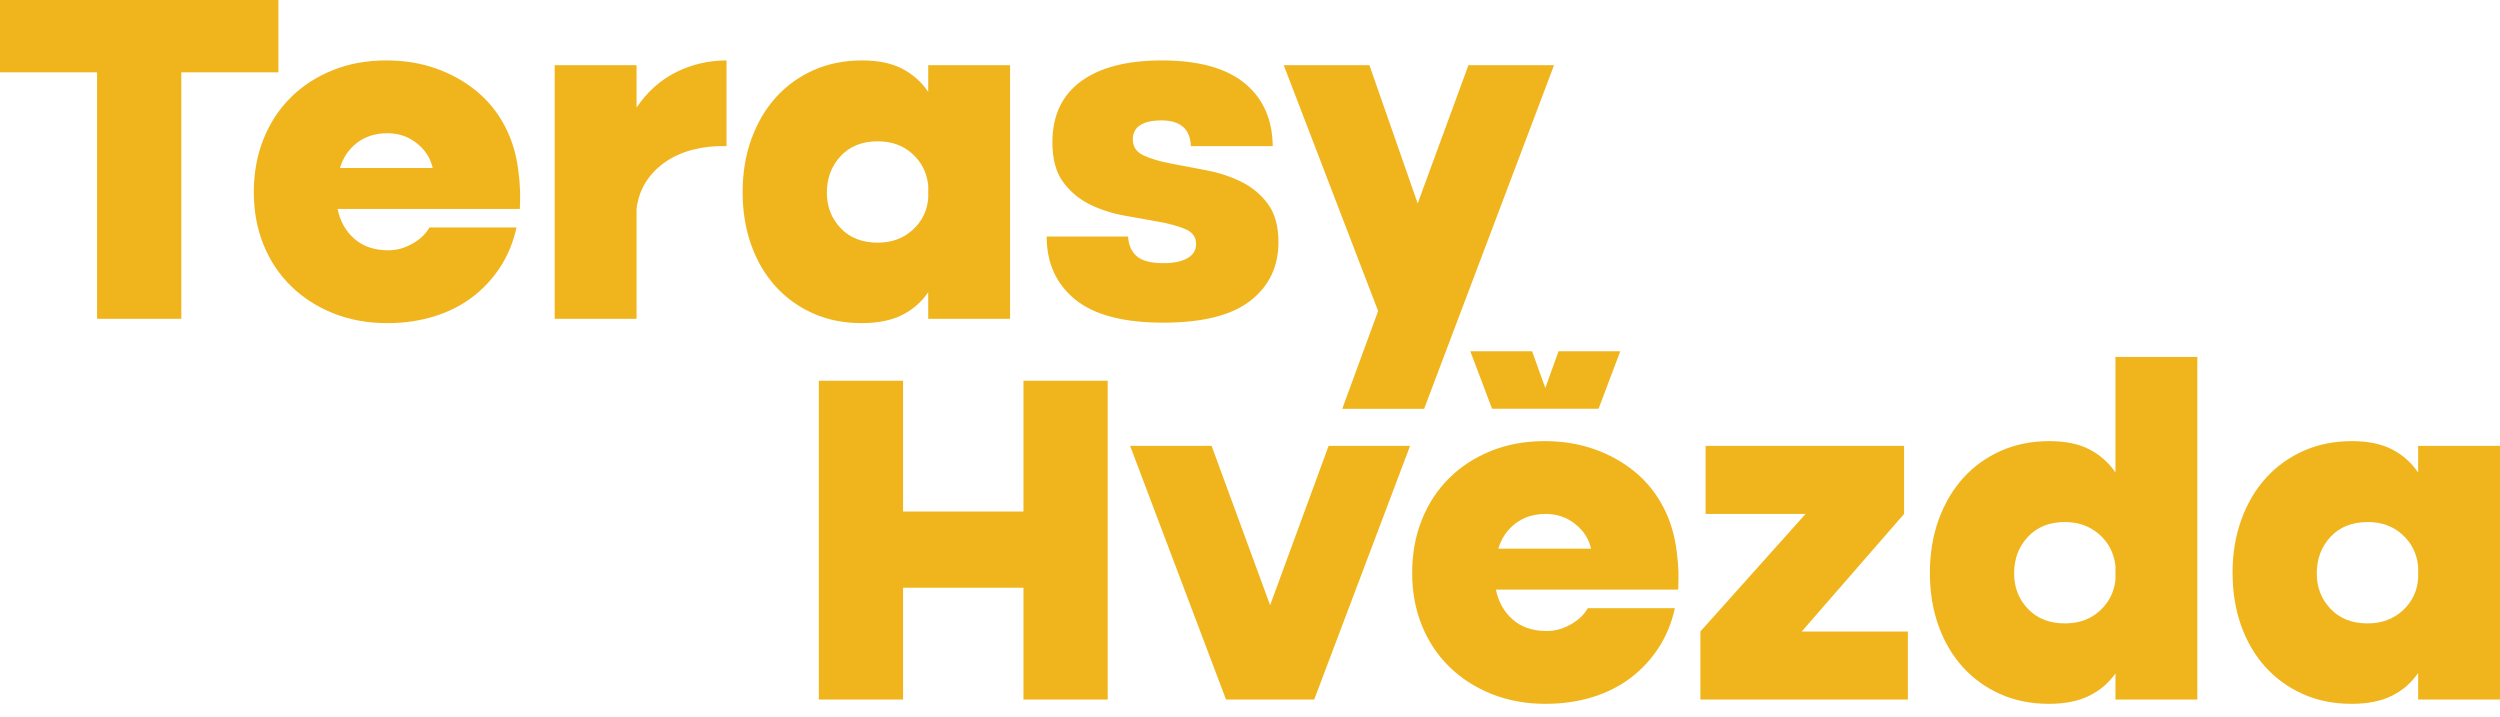 <?xml version="1.0" encoding="UTF-8"?>
<svg xmlns="http://www.w3.org/2000/svg" width="150" height="43" viewBox="0 0 150 43" fill="none">
  <g clip-path="url(#clip0_12_736)">
    <path d="M91.925 21.076H88.22L89.524 24.526H95.914L97.216 21.076H93.512L92.719 23.279L91.925 21.076ZM16.703 0H0V4.34H5.825V19.13H10.879V4.34H16.703V0ZM30.29 7.566C29.862 6.748 29.295 6.048 28.591 5.467C27.887 4.888 27.078 4.436 26.164 4.111C25.25 3.787 24.251 3.626 23.166 3.626C22.005 3.626 20.939 3.821 19.968 4.211C18.997 4.601 18.159 5.144 17.455 5.839C16.751 6.534 16.204 7.366 15.814 8.337C15.423 9.307 15.229 10.375 15.229 11.534C15.229 12.677 15.423 13.729 15.814 14.69C16.204 15.651 16.756 16.479 17.47 17.174C18.184 17.869 19.03 18.412 20.011 18.802C20.99 19.191 22.061 19.387 23.223 19.387C24.232 19.387 25.169 19.253 26.036 18.987C26.902 18.721 27.667 18.335 28.334 17.831C29 17.327 29.561 16.721 30.019 16.018C30.476 15.314 30.799 14.524 30.989 13.648H25.765C25.555 14.029 25.217 14.353 24.751 14.618C24.284 14.885 23.804 15.018 23.309 15.018C22.471 15.018 21.791 14.791 21.268 14.333C20.744 13.877 20.405 13.276 20.254 12.535H31.19C31.208 12.154 31.214 11.792 31.204 11.449C31.195 11.107 31.162 10.716 31.104 10.279C30.989 9.289 30.719 8.385 30.29 7.566ZM20.397 10.079C20.587 9.451 20.93 8.947 21.425 8.566C21.92 8.185 22.529 7.994 23.252 7.994C23.918 7.994 24.503 8.194 25.008 8.594C25.512 8.993 25.831 9.489 25.964 10.079H20.397ZM38.194 6.452V3.911H33.282V19.13H38.194V12.535C38.269 11.907 38.465 11.354 38.779 10.879C39.093 10.403 39.493 10.003 39.979 9.679C40.463 9.356 41.016 9.118 41.635 8.966C42.253 8.813 42.905 8.746 43.591 8.766V3.626C42.524 3.626 41.521 3.859 40.578 4.325C39.635 4.792 38.84 5.501 38.194 6.452ZM54.123 18.902C54.77 18.578 55.294 18.122 55.693 17.531V19.13H60.604V3.911H55.693V5.511C55.293 4.921 54.775 4.459 54.137 4.126C53.499 3.793 52.695 3.626 51.724 3.626C50.658 3.626 49.687 3.821 48.812 4.212C47.936 4.602 47.185 5.144 46.556 5.839C45.929 6.535 45.438 7.366 45.086 8.338C44.734 9.308 44.558 10.375 44.558 11.535C44.558 12.677 44.729 13.729 45.071 14.69C45.415 15.652 45.899 16.48 46.528 17.175C47.156 17.87 47.908 18.412 48.784 18.802C49.659 19.192 50.63 19.387 51.696 19.387C52.667 19.387 53.475 19.225 54.123 18.902ZM49.612 11.563C49.612 10.688 49.888 9.955 50.44 9.365C50.992 8.774 51.734 8.479 52.667 8.479C53.504 8.479 54.199 8.732 54.752 9.236C55.303 9.74 55.618 10.374 55.694 11.134V11.876C55.636 12.638 55.327 13.276 54.766 13.789C54.204 14.303 53.504 14.56 52.667 14.56C51.734 14.56 50.992 14.271 50.44 13.69C49.888 13.11 49.612 12.401 49.612 11.563ZM71.251 15.49C70.909 15.689 70.423 15.79 69.795 15.79C69.071 15.79 68.548 15.656 68.225 15.39C67.901 15.124 67.72 14.723 67.682 14.19H62.8C62.8 15.771 63.365 17.027 64.499 17.959C65.631 18.892 67.397 19.359 69.796 19.359C72.155 19.359 73.897 18.921 75.021 18.046C76.144 17.17 76.706 15.999 76.706 14.533C76.706 13.563 76.492 12.791 76.063 12.221C75.635 11.65 75.097 11.207 74.45 10.893C73.802 10.579 73.099 10.351 72.337 10.208C71.575 10.065 70.871 9.932 70.225 9.808C69.577 9.685 69.04 9.523 68.611 9.323C68.183 9.123 67.969 8.804 67.969 8.366C67.969 7.985 68.117 7.7 68.411 7.51C68.707 7.319 69.13 7.224 69.682 7.224C70.825 7.224 71.414 7.738 71.453 8.766H76.364C76.345 7.148 75.778 5.887 74.665 4.982C73.551 4.079 71.9 3.626 69.711 3.626C67.616 3.626 65.999 4.045 64.857 4.882C63.715 5.72 63.144 6.938 63.144 8.537C63.144 9.546 63.358 10.34 63.787 10.921C64.214 11.501 64.748 11.948 65.386 12.263C66.023 12.577 66.713 12.8 67.456 12.934C68.198 13.067 68.888 13.19 69.526 13.305C70.163 13.419 70.696 13.567 71.125 13.747C71.553 13.928 71.767 14.228 71.767 14.647C71.765 15.009 71.594 15.29 71.251 15.49ZM61.408 30.694H54.184V22.843H49.13V41.972H54.184V35.263H61.408V41.972H66.461V22.843H61.408V30.694ZM99.791 30.409C99.364 29.591 98.797 28.891 98.092 28.31C97.387 27.73 96.579 27.278 95.665 26.954C94.751 26.63 93.752 26.468 92.668 26.468C91.505 26.468 90.44 26.663 89.47 27.054C88.498 27.444 87.661 27.986 86.957 28.682C86.252 29.377 85.704 30.209 85.315 31.18C84.924 32.15 84.73 33.217 84.73 34.377C84.73 35.519 84.923 36.571 85.315 37.533C85.704 38.494 86.257 39.322 86.971 40.018C87.685 40.712 88.532 41.255 89.512 41.645C90.493 42.034 91.563 42.23 92.724 42.23C93.733 42.23 94.669 42.097 95.537 41.83C96.401 41.564 97.168 41.179 97.835 40.674C98.5 40.17 99.062 39.565 99.52 38.861C99.977 38.157 100.301 37.367 100.49 36.491H95.266C95.056 36.873 94.718 37.196 94.252 37.462C93.785 37.729 93.305 37.862 92.81 37.862C91.973 37.862 91.292 37.634 90.769 37.177C90.245 36.72 89.908 36.119 89.755 35.378H100.691C100.71 34.997 100.715 34.636 100.705 34.292C100.695 33.95 100.663 33.56 100.606 33.122C100.49 32.132 100.219 31.227 99.791 30.409ZM89.898 32.921C90.087 32.293 90.43 31.789 90.926 31.409C91.42 31.027 92.029 30.837 92.753 30.837C93.418 30.837 94.004 31.037 94.509 31.437C95.014 31.836 95.332 32.332 95.465 32.922L89.898 32.921ZM114.244 30.837V26.753H102.338V30.837H108.333L102.023 37.89V41.973H114.472V37.89H108.104L114.244 30.837ZM126.929 28.354C126.529 27.764 126.011 27.301 125.372 26.968C124.735 26.635 123.931 26.468 122.96 26.468C121.895 26.468 120.923 26.663 120.047 27.054C119.172 27.445 118.42 27.986 117.791 28.682C117.163 29.377 116.674 30.209 116.321 31.18C115.969 32.15 115.793 33.217 115.793 34.377C115.793 35.519 115.964 36.571 116.306 37.533C116.65 38.494 117.135 39.322 117.763 40.018C118.392 40.712 119.143 41.255 120.018 41.645C120.894 42.034 121.864 42.23 122.931 42.23C123.901 42.23 124.71 42.068 125.358 41.744C126.005 41.421 126.528 40.974 126.928 40.403V41.973H131.839V21.415H126.928V28.354H126.929ZM126.929 34.778C126.853 35.519 126.539 36.143 125.987 36.647C125.434 37.153 124.741 37.405 123.902 37.405C122.969 37.405 122.228 37.115 121.676 36.533C121.123 35.953 120.847 35.245 120.847 34.406C120.847 33.53 121.123 32.798 121.676 32.208C122.228 31.618 122.969 31.322 123.902 31.322C124.702 31.322 125.382 31.565 125.943 32.051C126.505 32.536 126.833 33.169 126.929 33.949V34.778ZM145.089 26.753V28.354C144.689 27.764 144.17 27.301 143.533 26.968C142.895 26.635 142.09 26.468 141.12 26.468C140.054 26.468 139.082 26.663 138.208 27.054C137.333 27.445 136.581 27.986 135.952 28.682C135.324 29.377 134.833 30.209 134.482 31.18C134.129 32.15 133.954 33.217 133.954 34.377C133.954 35.519 134.125 36.571 134.467 37.533C134.81 38.494 135.295 39.322 135.923 40.018C136.552 40.712 137.304 41.255 138.179 41.645C139.055 42.034 140.026 42.23 141.092 42.23C142.063 42.23 142.871 42.068 143.518 41.744C144.165 41.421 144.689 40.964 145.089 40.375V41.973H150V26.753H145.089ZM145.089 34.72C145.031 35.482 144.723 36.119 144.161 36.633C143.6 37.147 142.899 37.405 142.063 37.405C141.129 37.405 140.387 37.115 139.835 36.533C139.283 35.953 139.006 35.245 139.006 34.406C139.006 33.53 139.283 32.798 139.835 32.208C140.387 31.618 141.129 31.322 142.063 31.322C142.899 31.322 143.594 31.574 144.146 32.08C144.698 32.584 145.013 33.217 145.089 33.977V34.72ZM76.207 36.312L72.696 26.753H67.808L73.562 41.972H78.852L84.605 26.753H79.717L76.207 36.312ZM80.535 24.527H85.448L93.243 3.911H88.104L87.972 4.279L85.061 12.206L82.165 3.911H77.025L82.688 18.662L80.535 24.527Z" fill="#F0B41C"></path>
  </g>
  <defs>
    <clipPath id="clip0_12_736">
      <rect width="150" height="42.229" fill="white"></rect>
    </clipPath>
  </defs>
</svg>

